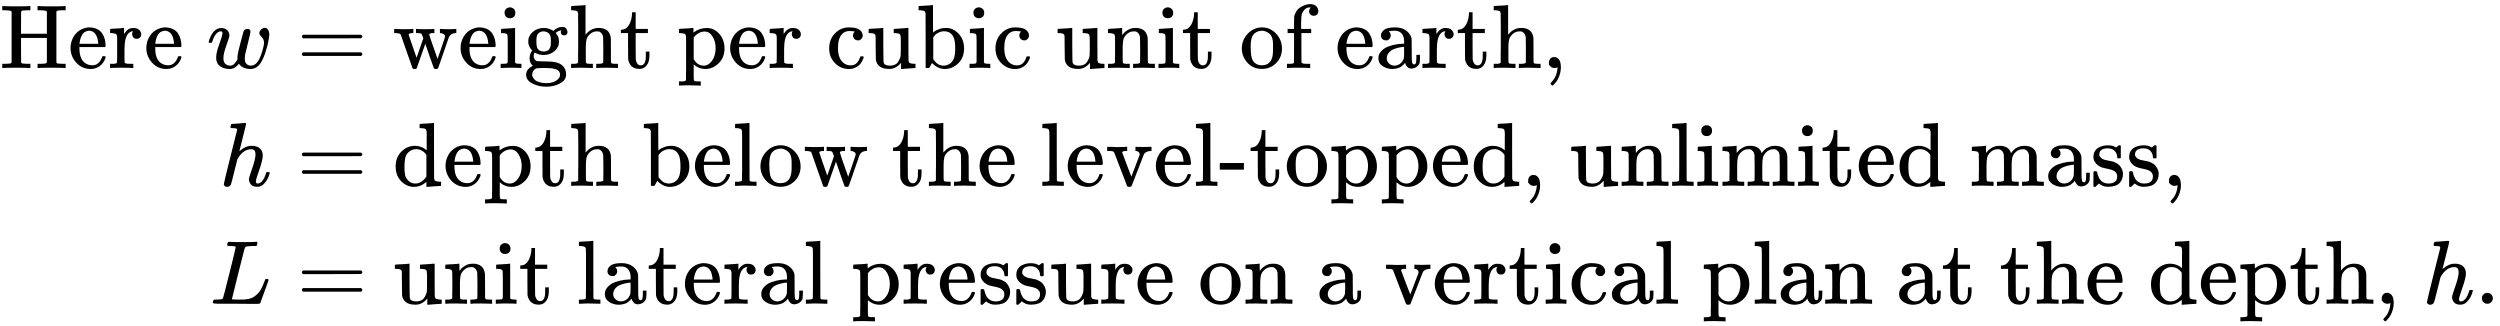 <svg version="1.1" style="vertical-align: -3.507ex;" xmlns="http://www.w3.org/2000/svg" width="27571.6px" height="3600px"   viewBox="0 -2050 27571.6 3600" xmlns:xlink="http://www.w3.org/1999/xlink"><defs><path id="MJX-787-TEX-N-48" d="M128 622Q121 629 117 631T101 634T58 637H25V683H36Q57 680 180 680Q315 680 324 683H335V637H302Q262 636 251 634T233 622L232 500V378H517V622Q510 629 506 631T490 634T447 637H414V683H425Q446 680 569 680Q704 680 713 683H724V637H691Q651 636 640 634T622 622V61Q628 51 639 49T691 46H724V0H713Q692 3 569 3Q434 3 425 0H414V46H447Q489 47 498 49T517 61V332H232V197L233 61Q239 51 250 49T302 46H335V0H324Q303 3 180 3Q45 3 36 0H25V46H58Q100 47 109 49T128 61V622Z"></path><path id="MJX-787-TEX-N-65" d="M28 218Q28 273 48 318T98 391T163 433T229 448Q282 448 320 430T378 380T406 316T415 245Q415 238 408 231H126V216Q126 68 226 36Q246 30 270 30Q312 30 342 62Q359 79 369 104L379 128Q382 131 395 131H398Q415 131 415 121Q415 117 412 108Q393 53 349 21T250 -11Q155 -11 92 58T28 218ZM333 275Q322 403 238 411H236Q228 411 220 410T195 402T166 381T143 340T127 274V267H333V275Z"></path><path id="MJX-787-TEX-N-72" d="M36 46H50Q89 46 97 60V68Q97 77 97 91T98 122T98 161T98 203Q98 234 98 269T98 328L97 351Q94 370 83 376T38 385H20V408Q20 431 22 431L32 432Q42 433 60 434T96 436Q112 437 131 438T160 441T171 442H174V373Q213 441 271 441H277Q322 441 343 419T364 373Q364 352 351 337T313 322Q288 322 276 338T263 372Q263 381 265 388T270 400T273 405Q271 407 250 401Q234 393 226 386Q179 341 179 207V154Q179 141 179 127T179 101T180 81T180 66V61Q181 59 183 57T188 54T193 51T200 49T207 48T216 47T225 47T235 46T245 46H276V0H267Q249 3 140 3Q37 3 28 0H20V46H36Z"></path><path id="MJX-787-TEX-N-A0" d=""></path><path id="MJX-787-TEX-I-1D464" d="M580 385Q580 406 599 424T641 443Q659 443 674 425T690 368Q690 339 671 253Q656 197 644 161T609 80T554 12T482 -11Q438 -11 404 5T355 48Q354 47 352 44Q311 -11 252 -11Q226 -11 202 -5T155 14T118 53T104 116Q104 170 138 262T173 379Q173 380 173 381Q173 390 173 393T169 400T158 404H154Q131 404 112 385T82 344T65 302T57 280Q55 278 41 278H27Q21 284 21 287Q21 293 29 315T52 366T96 418T161 441Q204 441 227 416T250 358Q250 340 217 250T184 111Q184 65 205 46T258 26Q301 26 334 87L339 96V119Q339 122 339 128T340 136T341 143T342 152T345 165T348 182T354 206T362 238T373 281Q402 395 406 404Q419 431 449 431Q468 431 475 421T483 402Q483 389 454 274T422 142Q420 131 420 107V100Q420 85 423 71T442 42T487 26Q558 26 600 148Q609 171 620 213T632 273Q632 306 619 325T593 357T580 385Z"></path><path id="MJX-787-TEX-N-3D" d="M56 347Q56 360 70 367H707Q722 359 722 347Q722 336 708 328L390 327H72Q56 332 56 347ZM56 153Q56 168 72 173H708Q722 163 722 153Q722 140 707 133H70Q56 140 56 153Z"></path><path id="MJX-787-TEX-N-77" d="M90 368Q84 378 76 380T40 385H18V431H24L43 430Q62 430 84 429T116 428Q206 428 221 431H229V385H215Q177 383 177 368Q177 367 221 239L265 113L339 328L333 345Q323 374 316 379Q308 384 278 385H258V431H264Q270 428 348 428Q439 428 454 431H461V385H452Q404 385 404 369Q404 366 418 324T449 234T481 143L496 100L537 219Q579 341 579 347Q579 363 564 373T530 385H522V431H529Q541 428 624 428Q692 428 698 431H703V385H697Q696 385 691 385T682 384Q635 377 619 334L559 161Q546 124 528 71Q508 12 503 1T487 -11H479Q460 -11 456 -4Q455 -3 407 133L361 267Q359 263 266 -4Q261 -11 243 -11H238Q225 -11 220 -3L90 368Z"></path><path id="MJX-787-TEX-N-69" d="M69 609Q69 637 87 653T131 669Q154 667 171 652T188 609Q188 579 171 564T129 549Q104 549 87 564T69 609ZM247 0Q232 3 143 3Q132 3 106 3T56 1L34 0H26V46H42Q70 46 91 49Q100 53 102 60T104 102V205V293Q104 345 102 359T88 378Q74 385 41 385H30V408Q30 431 32 431L42 432Q52 433 70 434T106 436Q123 437 142 438T171 441T182 442H185V62Q190 52 197 50T232 46H255V0H247Z"></path><path id="MJX-787-TEX-N-67" d="M329 409Q373 453 429 453Q459 453 472 434T485 396Q485 382 476 371T449 360Q416 360 412 390Q410 404 415 411Q415 412 416 414V415Q388 412 363 393Q355 388 355 386Q355 385 359 381T368 369T379 351T388 325T392 292Q392 230 343 187T222 143Q172 143 123 171Q112 153 112 133Q112 98 138 81Q147 75 155 75T227 73Q311 72 335 67Q396 58 431 26Q470 -13 470 -72Q470 -139 392 -175Q332 -206 250 -206Q167 -206 107 -175Q29 -140 29 -75Q29 -39 50 -15T92 18L103 24Q67 55 67 108Q67 155 96 193Q52 237 52 292Q52 355 102 398T223 442Q274 442 318 416L329 409ZM299 343Q294 371 273 387T221 404Q192 404 171 388T145 343Q142 326 142 292Q142 248 149 227T179 192Q196 182 222 182Q244 182 260 189T283 207T294 227T299 242Q302 258 302 292T299 343ZM403 -75Q403 -50 389 -34T348 -11T299 -2T245 0H218Q151 0 138 -6Q118 -15 107 -34T95 -74Q95 -84 101 -97T122 -127T170 -155T250 -167Q319 -167 361 -139T403 -75Z"></path><path id="MJX-787-TEX-N-68" d="M41 46H55Q94 46 102 60V68Q102 77 102 91T102 124T102 167T103 217T103 272T103 329Q103 366 103 407T103 482T102 542T102 586T102 603Q99 622 88 628T43 637H25V660Q25 683 27 683L37 684Q47 685 66 686T103 688Q120 689 140 690T170 693T181 694H184V367Q244 442 328 442Q451 442 463 329Q464 322 464 190V104Q464 66 466 59T477 49Q498 46 526 46H542V0H534L510 1Q487 2 460 2T422 3Q319 3 310 0H302V46H318Q379 46 379 62Q380 64 380 200Q379 335 378 343Q372 371 358 385T334 402T308 404Q263 404 229 370Q202 343 195 315T187 232V168V108Q187 78 188 68T191 55T200 49Q221 46 249 46H265V0H257L234 1Q210 2 183 2T145 3Q42 3 33 0H25V46H41Z"></path><path id="MJX-787-TEX-N-74" d="M27 422Q80 426 109 478T141 600V615H181V431H316V385H181V241Q182 116 182 100T189 68Q203 29 238 29Q282 29 292 100Q293 108 293 146V181H333V146V134Q333 57 291 17Q264 -10 221 -10Q187 -10 162 2T124 33T105 68T98 100Q97 107 97 248V385H18V422H27Z"></path><path id="MJX-787-TEX-N-20" d=""></path><path id="MJX-787-TEX-N-70" d="M36 -148H50Q89 -148 97 -134V-126Q97 -119 97 -107T97 -77T98 -38T98 6T98 55T98 106Q98 140 98 177T98 243T98 296T97 335T97 351Q94 370 83 376T38 385H20V408Q20 431 22 431L32 432Q42 433 61 434T98 436Q115 437 135 438T165 441T176 442H179V416L180 390L188 397Q247 441 326 441Q407 441 464 377T522 216Q522 115 457 52T310 -11Q242 -11 190 33L182 40V-45V-101Q182 -128 184 -134T195 -145Q216 -148 244 -148H260V-194H252L228 -193Q205 -192 178 -192T140 -191Q37 -191 28 -194H20V-148H36ZM424 218Q424 292 390 347T305 402Q234 402 182 337V98Q222 26 294 26Q345 26 384 80T424 218Z"></path><path id="MJX-787-TEX-N-63" d="M370 305T349 305T313 320T297 358Q297 381 312 396Q317 401 317 402T307 404Q281 408 258 408Q209 408 178 376Q131 329 131 219Q131 137 162 90Q203 29 272 29Q313 29 338 55T374 117Q376 125 379 127T395 129H409Q415 123 415 120Q415 116 411 104T395 71T366 33T318 2T249 -11Q163 -11 99 53T34 214Q34 318 99 383T250 448T370 421T404 357Q404 334 387 320Z"></path><path id="MJX-787-TEX-N-75" d="M383 58Q327 -10 256 -10H249Q124 -10 105 89Q104 96 103 226Q102 335 102 348T96 369Q86 385 36 385H25V408Q25 431 27 431L38 432Q48 433 67 434T105 436Q122 437 142 438T172 441T184 442H187V261Q188 77 190 64Q193 49 204 40Q224 26 264 26Q290 26 311 35T343 58T363 90T375 120T379 144Q379 145 379 161T380 201T380 248V315Q380 361 370 372T320 385H302V431Q304 431 378 436T457 442H464V264Q464 84 465 81Q468 61 479 55T524 46H542V0Q540 0 467 -5T390 -11H383V58Z"></path><path id="MJX-787-TEX-N-62" d="M307 -11Q234 -11 168 55L158 37Q156 34 153 28T147 17T143 10L138 1L118 0H98V298Q98 599 97 603Q94 622 83 628T38 637H20V660Q20 683 22 683L32 684Q42 685 61 686T98 688Q115 689 135 690T165 693T176 694H179V543Q179 391 180 391L183 394Q186 397 192 401T207 411T228 421T254 431T286 439T323 442Q401 442 461 379T522 216Q522 115 458 52T307 -11ZM182 98Q182 97 187 90T196 79T206 67T218 55T233 44T250 35T271 29T295 26Q330 26 363 46T412 113Q424 148 424 212Q424 287 412 323Q385 405 300 405Q270 405 239 390T188 347L182 339V98Z"></path><path id="MJX-787-TEX-N-6E" d="M41 46H55Q94 46 102 60V68Q102 77 102 91T102 122T103 161T103 203Q103 234 103 269T102 328V351Q99 370 88 376T43 385H25V408Q25 431 27 431L37 432Q47 433 65 434T102 436Q119 437 138 438T167 441T178 442H181V402Q181 364 182 364T187 369T199 384T218 402T247 421T285 437Q305 442 336 442Q450 438 463 329Q464 322 464 190V104Q464 66 466 59T477 49Q498 46 526 46H542V0H534L510 1Q487 2 460 2T422 3Q319 3 310 0H302V46H318Q379 46 379 62Q380 64 380 200Q379 335 378 343Q372 371 358 385T334 402T308 404Q263 404 229 370Q202 343 195 315T187 232V168V108Q187 78 188 68T191 55T200 49Q221 46 249 46H265V0H257L234 1Q210 2 183 2T145 3Q42 3 33 0H25V46H41Z"></path><path id="MJX-787-TEX-N-6F" d="M28 214Q28 309 93 378T250 448Q340 448 405 380T471 215Q471 120 407 55T250 -10Q153 -10 91 57T28 214ZM250 30Q372 30 372 193V225V250Q372 272 371 288T364 326T348 362T317 390T268 410Q263 411 252 411Q222 411 195 399Q152 377 139 338T126 246V226Q126 130 145 91Q177 30 250 30Z"></path><path id="MJX-787-TEX-N-66" d="M273 0Q255 3 146 3Q43 3 34 0H26V46H42Q70 46 91 49Q99 52 103 60Q104 62 104 224V385H33V431H104V497L105 564L107 574Q126 639 171 668T266 704Q267 704 275 704T289 705Q330 702 351 679T372 627Q372 604 358 590T321 576T284 590T270 627Q270 647 288 667H284Q280 668 273 668Q245 668 223 647T189 592Q183 572 182 497V431H293V385H185V225Q185 63 186 61T189 57T194 54T199 51T206 49T213 48T222 47T231 47T241 46T251 46H282V0H273Z"></path><path id="MJX-787-TEX-N-61" d="M137 305T115 305T78 320T63 359Q63 394 97 421T218 448Q291 448 336 416T396 340Q401 326 401 309T402 194V124Q402 76 407 58T428 40Q443 40 448 56T453 109V145H493V106Q492 66 490 59Q481 29 455 12T400 -6T353 12T329 54V58L327 55Q325 52 322 49T314 40T302 29T287 17T269 6T247 -2T221 -8T190 -11Q130 -11 82 20T34 107Q34 128 41 147T68 188T116 225T194 253T304 268H318V290Q318 324 312 340Q290 411 215 411Q197 411 181 410T156 406T148 403Q170 388 170 359Q170 334 154 320ZM126 106Q126 75 150 51T209 26Q247 26 276 49T315 109Q317 116 318 175Q318 233 317 233Q309 233 296 232T251 223T193 203T147 166T126 106Z"></path><path id="MJX-787-TEX-N-2C" d="M78 35T78 60T94 103T137 121Q165 121 187 96T210 8Q210 -27 201 -60T180 -117T154 -158T130 -185T117 -194Q113 -194 104 -185T95 -172Q95 -168 106 -156T131 -126T157 -76T173 -3V9L172 8Q170 7 167 6T161 3T152 1T140 0Q113 0 96 17Z"></path><path id="MJX-787-TEX-I-210E" d="M137 683Q138 683 209 688T282 694Q294 694 294 685Q294 674 258 534Q220 386 220 383Q220 381 227 388Q288 442 357 442Q411 442 444 415T478 336Q478 285 440 178T402 50Q403 36 407 31T422 26Q450 26 474 56T513 138Q516 149 519 151T535 153Q555 153 555 145Q555 144 551 130Q535 71 500 33Q466 -10 419 -10H414Q367 -10 346 17T325 74Q325 90 361 192T398 345Q398 404 354 404H349Q266 404 205 306L198 293L164 158Q132 28 127 16Q114 -11 83 -11Q69 -11 59 -2T48 16Q48 30 121 320L195 616Q195 629 188 632T149 637H128Q122 643 122 645T124 664Q129 683 137 683Z"></path><path id="MJX-787-TEX-N-64" d="M376 495Q376 511 376 535T377 568Q377 613 367 624T316 637H298V660Q298 683 300 683L310 684Q320 685 339 686T376 688Q393 689 413 690T443 693T454 694H457V390Q457 84 458 81Q461 61 472 55T517 46H535V0Q533 0 459 -5T380 -11H373V44L365 37Q307 -11 235 -11Q158 -11 96 50T34 215Q34 315 97 378T244 442Q319 442 376 393V495ZM373 342Q328 405 260 405Q211 405 173 369Q146 341 139 305T131 211Q131 155 138 120T173 59Q203 26 251 26Q322 26 373 103V342Z"></path><path id="MJX-787-TEX-N-6C" d="M42 46H56Q95 46 103 60V68Q103 77 103 91T103 124T104 167T104 217T104 272T104 329Q104 366 104 407T104 482T104 542T103 586T103 603Q100 622 89 628T44 637H26V660Q26 683 28 683L38 684Q48 685 67 686T104 688Q121 689 141 690T171 693T182 694H185V379Q185 62 186 60Q190 52 198 49Q219 46 247 46H263V0H255L232 1Q209 2 183 2T145 3T107 3T57 1L34 0H26V46H42Z"></path><path id="MJX-787-TEX-N-76" d="M338 431Q344 429 422 429Q479 429 503 431H508V385H497Q439 381 423 345Q421 341 356 172T288 -2Q283 -11 263 -11Q244 -11 239 -2Q99 359 98 364Q93 378 82 381T43 385H19V431H25L33 430Q41 430 53 430T79 430T104 429T122 428Q217 428 232 431H240V385H226Q187 384 184 370Q184 366 235 234L286 102L377 341V349Q377 363 367 372T349 383T335 385H331V431H338Z"></path><path id="MJX-787-TEX-N-2D" d="M11 179V252H277V179H11Z"></path><path id="MJX-787-TEX-N-6D" d="M41 46H55Q94 46 102 60V68Q102 77 102 91T102 122T103 161T103 203Q103 234 103 269T102 328V351Q99 370 88 376T43 385H25V408Q25 431 27 431L37 432Q47 433 65 434T102 436Q119 437 138 438T167 441T178 442H181V402Q181 364 182 364T187 369T199 384T218 402T247 421T285 437Q305 442 336 442Q351 442 364 440T387 434T406 426T421 417T432 406T441 395T448 384T452 374T455 366L457 361L460 365Q463 369 466 373T475 384T488 397T503 410T523 422T546 432T572 439T603 442Q729 442 740 329Q741 322 741 190V104Q741 66 743 59T754 49Q775 46 803 46H819V0H811L788 1Q764 2 737 2T699 3Q596 3 587 0H579V46H595Q656 46 656 62Q657 64 657 200Q656 335 655 343Q649 371 635 385T611 402T585 404Q540 404 506 370Q479 343 472 315T464 232V168V108Q464 78 465 68T468 55T477 49Q498 46 526 46H542V0H534L510 1Q487 2 460 2T422 3Q319 3 310 0H302V46H318Q379 46 379 62Q380 64 380 200Q379 335 378 343Q372 371 358 385T334 402T308 404Q263 404 229 370Q202 343 195 315T187 232V168V108Q187 78 188 68T191 55T200 49Q221 46 249 46H265V0H257L234 1Q210 2 183 2T145 3Q42 3 33 0H25V46H41Z"></path><path id="MJX-787-TEX-N-73" d="M295 316Q295 356 268 385T190 414Q154 414 128 401Q98 382 98 349Q97 344 98 336T114 312T157 287Q175 282 201 278T245 269T277 256Q294 248 310 236T342 195T359 133Q359 71 321 31T198 -10H190Q138 -10 94 26L86 19L77 10Q71 4 65 -1L54 -11H46H42Q39 -11 33 -5V74V132Q33 153 35 157T45 162H54Q66 162 70 158T75 146T82 119T101 77Q136 26 198 26Q295 26 295 104Q295 133 277 151Q257 175 194 187T111 210Q75 227 54 256T33 318Q33 357 50 384T93 424T143 442T187 447H198Q238 447 268 432L283 424L292 431Q302 440 314 448H322H326Q329 448 335 442V310L329 304H301Q295 310 295 316Z"></path><path id="MJX-787-TEX-I-1D43F" d="M228 637Q194 637 192 641Q191 643 191 649Q191 673 202 682Q204 683 217 683Q271 680 344 680Q485 680 506 683H518Q524 677 524 674T522 656Q517 641 513 637H475Q406 636 394 628Q387 624 380 600T313 336Q297 271 279 198T252 88L243 52Q243 48 252 48T311 46H328Q360 46 379 47T428 54T478 72T522 106T564 161Q580 191 594 228T611 270Q616 273 628 273H641Q647 264 647 262T627 203T583 83T557 9Q555 4 553 3T537 0T494 -1Q483 -1 418 -1T294 0H116Q32 0 32 10Q32 17 34 24Q39 43 44 45Q48 46 59 46H65Q92 46 125 49Q139 52 144 61Q147 65 216 339T285 628Q285 635 228 637Z"></path><path id="MJX-787-TEX-N-2E" d="M78 60Q78 84 95 102T138 120Q162 120 180 104T199 61Q199 36 182 18T139 0T96 17T78 60Z"></path></defs><g stroke="currentColor" fill="currentColor" stroke-width="0" transform="scale(1,-1)"><g ><g ><g  transform="translate(0,1300)"><g ><g ><use  xlink:href="#MJX-787-TEX-N-48"></use><use  xlink:href="#MJX-787-TEX-N-65" transform="translate(750,0)"></use><use  xlink:href="#MJX-787-TEX-N-72" transform="translate(1194,0)"></use><use  xlink:href="#MJX-787-TEX-N-65" transform="translate(1586,0)"></use><use  xlink:href="#MJX-787-TEX-N-A0" transform="translate(2030,0)"></use></g><g  transform="translate(2280,0)"><use  xlink:href="#MJX-787-TEX-I-1D464"></use></g></g><g  transform="translate(2996,0)"><g ></g><g  transform="translate(277.8,0)"><use  xlink:href="#MJX-787-TEX-N-3D"></use></g><g  transform="translate(1333.6,0)"><use  xlink:href="#MJX-787-TEX-N-77"></use><use  xlink:href="#MJX-787-TEX-N-65" transform="translate(722,0)"></use><use  xlink:href="#MJX-787-TEX-N-69" transform="translate(1166,0)"></use><use  xlink:href="#MJX-787-TEX-N-67" transform="translate(1444,0)"></use><use  xlink:href="#MJX-787-TEX-N-68" transform="translate(1944,0)"></use><use  xlink:href="#MJX-787-TEX-N-74" transform="translate(2500,0)"></use><use  xlink:href="#MJX-787-TEX-N-20" transform="translate(2889,0)"></use><use  xlink:href="#MJX-787-TEX-N-70" transform="translate(3139,0)"></use><use  xlink:href="#MJX-787-TEX-N-65" transform="translate(3695,0)"></use><use  xlink:href="#MJX-787-TEX-N-72" transform="translate(4139,0)"></use><use  xlink:href="#MJX-787-TEX-N-20" transform="translate(4531,0)"></use><use  xlink:href="#MJX-787-TEX-N-63" transform="translate(4781,0)"></use><use  xlink:href="#MJX-787-TEX-N-75" transform="translate(5225,0)"></use><use  xlink:href="#MJX-787-TEX-N-62" transform="translate(5781,0)"></use><use  xlink:href="#MJX-787-TEX-N-69" transform="translate(6337,0)"></use><use  xlink:href="#MJX-787-TEX-N-63" transform="translate(6615,0)"></use><use  xlink:href="#MJX-787-TEX-N-20" transform="translate(7059,0)"></use><use  xlink:href="#MJX-787-TEX-N-75" transform="translate(7309,0)"></use><use  xlink:href="#MJX-787-TEX-N-6E" transform="translate(7865,0)"></use><use  xlink:href="#MJX-787-TEX-N-69" transform="translate(8421,0)"></use><use  xlink:href="#MJX-787-TEX-N-74" transform="translate(8699,0)"></use><use  xlink:href="#MJX-787-TEX-N-20" transform="translate(9088,0)"></use><use  xlink:href="#MJX-787-TEX-N-6F" transform="translate(9338,0)"></use><use  xlink:href="#MJX-787-TEX-N-66" transform="translate(9838,0)"></use><use  xlink:href="#MJX-787-TEX-N-20" transform="translate(10144,0)"></use><use  xlink:href="#MJX-787-TEX-N-65" transform="translate(10394,0)"></use><use  xlink:href="#MJX-787-TEX-N-61" transform="translate(10838,0)"></use><use  xlink:href="#MJX-787-TEX-N-72" transform="translate(11338,0)"></use><use  xlink:href="#MJX-787-TEX-N-74" transform="translate(11730,0)"></use><use  xlink:href="#MJX-787-TEX-N-68" transform="translate(12119,0)"></use><use  xlink:href="#MJX-787-TEX-N-2C" transform="translate(12675,0)"></use></g></g></g><g  transform="translate(0,0)"><g  transform="translate(2420,0)"><g ><use  xlink:href="#MJX-787-TEX-I-210E"></use></g></g><g  transform="translate(2996,0)"><g ></g><g  transform="translate(277.8,0)"><use  xlink:href="#MJX-787-TEX-N-3D"></use></g><g  transform="translate(1333.6,0)"><use  xlink:href="#MJX-787-TEX-N-64"></use><use  xlink:href="#MJX-787-TEX-N-65" transform="translate(556,0)"></use><use  xlink:href="#MJX-787-TEX-N-70" transform="translate(1000,0)"></use><use  xlink:href="#MJX-787-TEX-N-74" transform="translate(1556,0)"></use><use  xlink:href="#MJX-787-TEX-N-68" transform="translate(1945,0)"></use><use  xlink:href="#MJX-787-TEX-N-20" transform="translate(2501,0)"></use><use  xlink:href="#MJX-787-TEX-N-62" transform="translate(2751,0)"></use><use  xlink:href="#MJX-787-TEX-N-65" transform="translate(3307,0)"></use><use  xlink:href="#MJX-787-TEX-N-6C" transform="translate(3751,0)"></use><use  xlink:href="#MJX-787-TEX-N-6F" transform="translate(4029,0)"></use><use  xlink:href="#MJX-787-TEX-N-77" transform="translate(4529,0)"></use><use  xlink:href="#MJX-787-TEX-N-20" transform="translate(5251,0)"></use><use  xlink:href="#MJX-787-TEX-N-74" transform="translate(5501,0)"></use><use  xlink:href="#MJX-787-TEX-N-68" transform="translate(5890,0)"></use><use  xlink:href="#MJX-787-TEX-N-65" transform="translate(6446,0)"></use><use  xlink:href="#MJX-787-TEX-N-20" transform="translate(6890,0)"></use><use  xlink:href="#MJX-787-TEX-N-6C" transform="translate(7140,0)"></use><use  xlink:href="#MJX-787-TEX-N-65" transform="translate(7418,0)"></use><use  xlink:href="#MJX-787-TEX-N-76" transform="translate(7862,0)"></use><use  xlink:href="#MJX-787-TEX-N-65" transform="translate(8390,0)"></use><use  xlink:href="#MJX-787-TEX-N-6C" transform="translate(8834,0)"></use><use  xlink:href="#MJX-787-TEX-N-2D" transform="translate(9112,0)"></use><use  xlink:href="#MJX-787-TEX-N-74" transform="translate(9445,0)"></use><use  xlink:href="#MJX-787-TEX-N-6F" transform="translate(9834,0)"></use><use  xlink:href="#MJX-787-TEX-N-70" transform="translate(10334,0)"></use><use  xlink:href="#MJX-787-TEX-N-70" transform="translate(10890,0)"></use><use  xlink:href="#MJX-787-TEX-N-65" transform="translate(11446,0)"></use><use  xlink:href="#MJX-787-TEX-N-64" transform="translate(11890,0)"></use><use  xlink:href="#MJX-787-TEX-N-2C" transform="translate(12446,0)"></use><use  xlink:href="#MJX-787-TEX-N-20" transform="translate(12724,0)"></use><use  xlink:href="#MJX-787-TEX-N-75" transform="translate(12974,0)"></use><use  xlink:href="#MJX-787-TEX-N-6E" transform="translate(13530,0)"></use><use  xlink:href="#MJX-787-TEX-N-6C" transform="translate(14086,0)"></use><use  xlink:href="#MJX-787-TEX-N-69" transform="translate(14364,0)"></use><use  xlink:href="#MJX-787-TEX-N-6D" transform="translate(14642,0)"></use><use  xlink:href="#MJX-787-TEX-N-69" transform="translate(15475,0)"></use><use  xlink:href="#MJX-787-TEX-N-74" transform="translate(15753,0)"></use><use  xlink:href="#MJX-787-TEX-N-65" transform="translate(16142,0)"></use><use  xlink:href="#MJX-787-TEX-N-64" transform="translate(16586,0)"></use><use  xlink:href="#MJX-787-TEX-N-20" transform="translate(17142,0)"></use><use  xlink:href="#MJX-787-TEX-N-6D" transform="translate(17392,0)"></use><use  xlink:href="#MJX-787-TEX-N-61" transform="translate(18225,0)"></use><use  xlink:href="#MJX-787-TEX-N-73" transform="translate(18725,0)"></use><use  xlink:href="#MJX-787-TEX-N-73" transform="translate(19119,0)"></use><use  xlink:href="#MJX-787-TEX-N-2C" transform="translate(19513,0)"></use></g></g></g><g  transform="translate(0,-1300)"><g  transform="translate(2315,0)"><g ><use  xlink:href="#MJX-787-TEX-I-1D43F"></use></g></g><g  transform="translate(2996,0)"><g ></g><g  transform="translate(277.8,0)"><use  xlink:href="#MJX-787-TEX-N-3D"></use></g><g  transform="translate(1333.6,0)"><use  xlink:href="#MJX-787-TEX-N-75"></use><use  xlink:href="#MJX-787-TEX-N-6E" transform="translate(556,0)"></use><use  xlink:href="#MJX-787-TEX-N-69" transform="translate(1112,0)"></use><use  xlink:href="#MJX-787-TEX-N-74" transform="translate(1390,0)"></use><use  xlink:href="#MJX-787-TEX-N-20" transform="translate(1779,0)"></use><use  xlink:href="#MJX-787-TEX-N-6C" transform="translate(2029,0)"></use><use  xlink:href="#MJX-787-TEX-N-61" transform="translate(2307,0)"></use><use  xlink:href="#MJX-787-TEX-N-74" transform="translate(2807,0)"></use><use  xlink:href="#MJX-787-TEX-N-65" transform="translate(3196,0)"></use><use  xlink:href="#MJX-787-TEX-N-72" transform="translate(3640,0)"></use><use  xlink:href="#MJX-787-TEX-N-61" transform="translate(4032,0)"></use><use  xlink:href="#MJX-787-TEX-N-6C" transform="translate(4532,0)"></use><use  xlink:href="#MJX-787-TEX-N-20" transform="translate(4810,0)"></use><use  xlink:href="#MJX-787-TEX-N-70" transform="translate(5060,0)"></use><use  xlink:href="#MJX-787-TEX-N-72" transform="translate(5616,0)"></use><use  xlink:href="#MJX-787-TEX-N-65" transform="translate(6008,0)"></use><use  xlink:href="#MJX-787-TEX-N-73" transform="translate(6452,0)"></use><use  xlink:href="#MJX-787-TEX-N-73" transform="translate(6846,0)"></use><use  xlink:href="#MJX-787-TEX-N-75" transform="translate(7240,0)"></use><use  xlink:href="#MJX-787-TEX-N-72" transform="translate(7796,0)"></use><use  xlink:href="#MJX-787-TEX-N-65" transform="translate(8188,0)"></use><use  xlink:href="#MJX-787-TEX-N-20" transform="translate(8632,0)"></use><use  xlink:href="#MJX-787-TEX-N-6F" transform="translate(8882,0)"></use><use  xlink:href="#MJX-787-TEX-N-6E" transform="translate(9382,0)"></use><use  xlink:href="#MJX-787-TEX-N-20" transform="translate(9938,0)"></use><use  xlink:href="#MJX-787-TEX-N-61" transform="translate(10188,0)"></use><use  xlink:href="#MJX-787-TEX-N-20" transform="translate(10688,0)"></use><use  xlink:href="#MJX-787-TEX-N-76" transform="translate(10938,0)"></use><use  xlink:href="#MJX-787-TEX-N-65" transform="translate(11466,0)"></use><use  xlink:href="#MJX-787-TEX-N-72" transform="translate(11910,0)"></use><use  xlink:href="#MJX-787-TEX-N-74" transform="translate(12302,0)"></use><use  xlink:href="#MJX-787-TEX-N-69" transform="translate(12691,0)"></use><use  xlink:href="#MJX-787-TEX-N-63" transform="translate(12969,0)"></use><use  xlink:href="#MJX-787-TEX-N-61" transform="translate(13413,0)"></use><use  xlink:href="#MJX-787-TEX-N-6C" transform="translate(13913,0)"></use><use  xlink:href="#MJX-787-TEX-N-20" transform="translate(14191,0)"></use><use  xlink:href="#MJX-787-TEX-N-70" transform="translate(14441,0)"></use><use  xlink:href="#MJX-787-TEX-N-6C" transform="translate(14997,0)"></use><use  xlink:href="#MJX-787-TEX-N-61" transform="translate(15275,0)"></use><use  xlink:href="#MJX-787-TEX-N-6E" transform="translate(15775,0)"></use><use  xlink:href="#MJX-787-TEX-N-20" transform="translate(16331,0)"></use><use  xlink:href="#MJX-787-TEX-N-61" transform="translate(16581,0)"></use><use  xlink:href="#MJX-787-TEX-N-74" transform="translate(17081,0)"></use><use  xlink:href="#MJX-787-TEX-N-20" transform="translate(17470,0)"></use><use  xlink:href="#MJX-787-TEX-N-74" transform="translate(17720,0)"></use><use  xlink:href="#MJX-787-TEX-N-68" transform="translate(18109,0)"></use><use  xlink:href="#MJX-787-TEX-N-65" transform="translate(18665,0)"></use><use  xlink:href="#MJX-787-TEX-N-20" transform="translate(19109,0)"></use><use  xlink:href="#MJX-787-TEX-N-64" transform="translate(19359,0)"></use><use  xlink:href="#MJX-787-TEX-N-65" transform="translate(19915,0)"></use><use  xlink:href="#MJX-787-TEX-N-70" transform="translate(20359,0)"></use><use  xlink:href="#MJX-787-TEX-N-74" transform="translate(20915,0)"></use><use  xlink:href="#MJX-787-TEX-N-68" transform="translate(21304,0)"></use><use  xlink:href="#MJX-787-TEX-N-2C" transform="translate(21860,0)"></use><use  xlink:href="#MJX-787-TEX-N-A0" transform="translate(22138,0)"></use></g><g  transform="translate(23721.6,0)"><use  xlink:href="#MJX-787-TEX-I-210E"></use></g><g  transform="translate(24297.6,0)"><use  xlink:href="#MJX-787-TEX-N-2E"></use></g></g></g></g></g></g></svg>